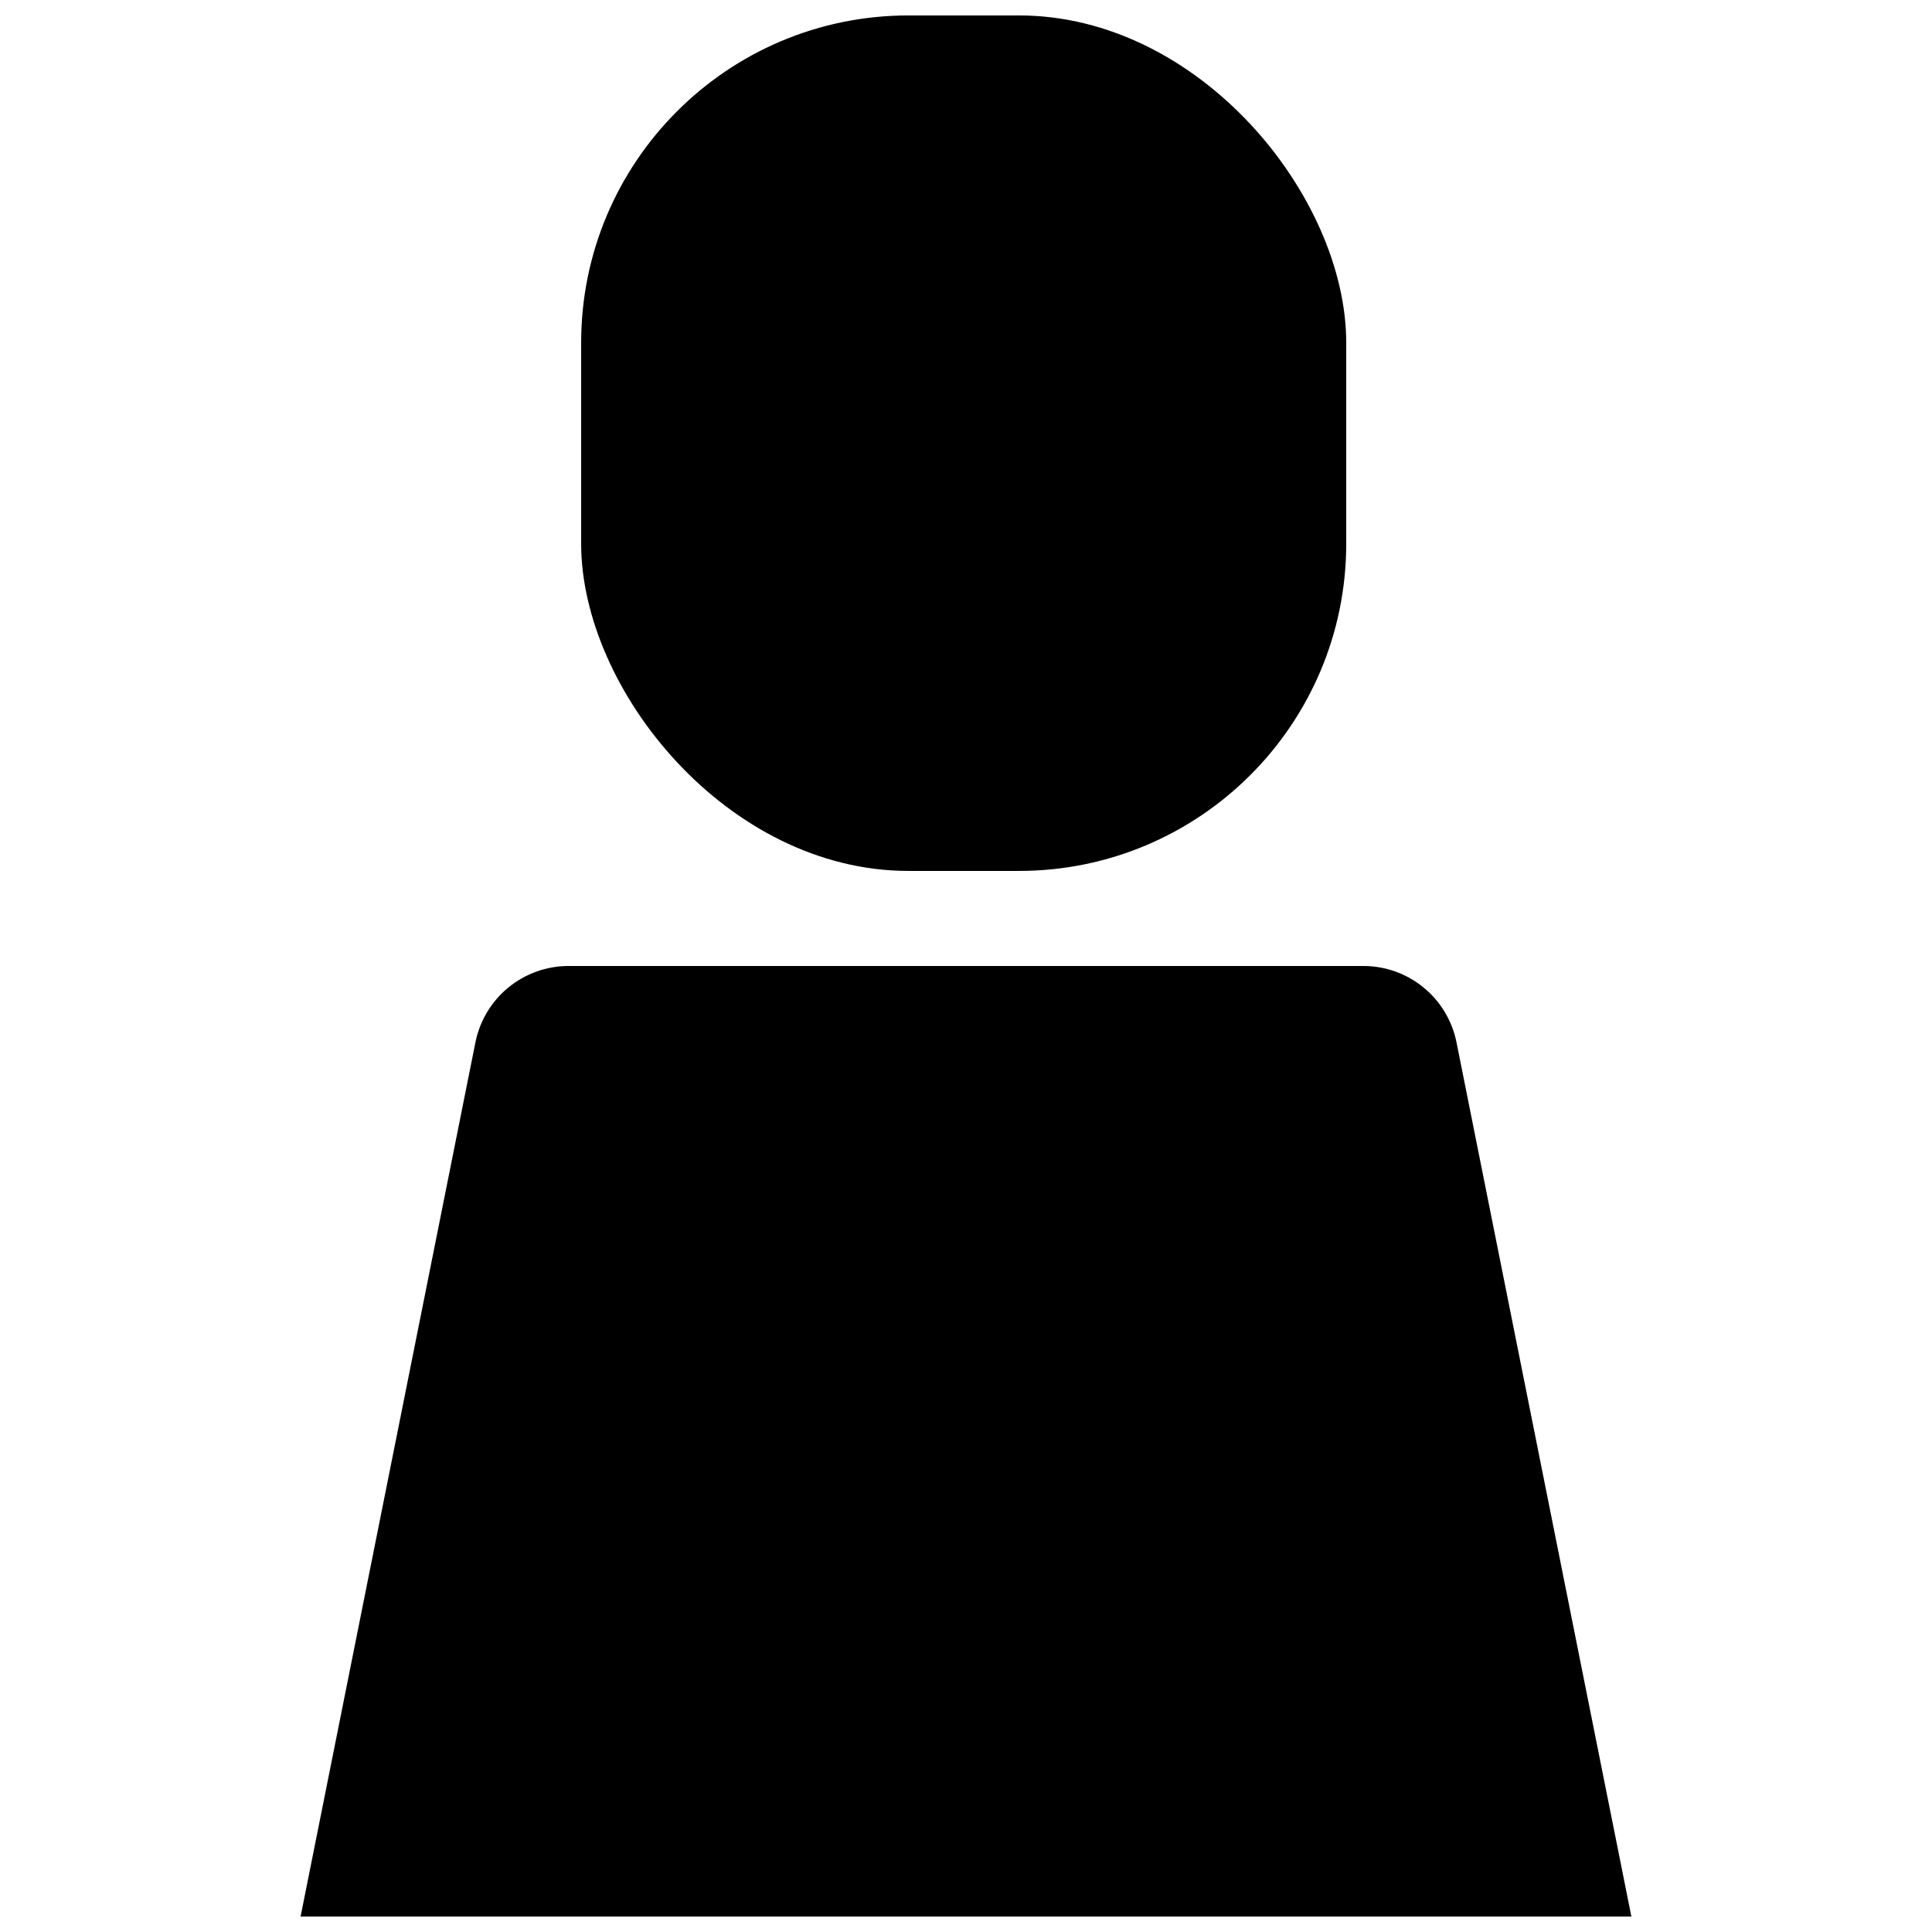 <?xml version="1.0" encoding="UTF-8"?>
<!-- Uploaded to: SVG Repo, www.svgrepo.com, Generator: SVG Repo Mixer Tools -->
<svg width="800px" height="800px" version="1.1" viewBox="144 144 512 512" xmlns="http://www.w3.org/2000/svg">
 <defs>
  <clipPath id="b">
   <path d="m223 400h354v251.9h-354z"/>
  </clipPath>
  <clipPath id="a">
   <path d="m298 148.09h203v226.91h-203z"/>
  </clipPath>
 </defs>
 <g>
  <g clip-path="url(#b)">
   <path d="m576.33 651.9h-352.67l46.332-231.66v0.004c1.141-5.711 4.227-10.852 8.73-14.543 4.504-3.691 10.148-5.707 15.973-5.707h210.6c5.824 0 11.465 2.016 15.969 5.707 4.504 3.691 7.59 8.832 8.73 14.543z"/>
  </g>
  <g clip-path="url(#a)">
   <path d="m384.76 148.09h29.254c47.91 0 86.75 47.91 86.75 86.75v53.215c0 47.91-38.84 86.75-86.75 86.75h-29.254c-47.91 0-86.75-47.91-86.75-86.75v-53.215c0-47.91 38.84-86.75 86.75-86.75z"/>
  </g>
 </g>
</svg>
